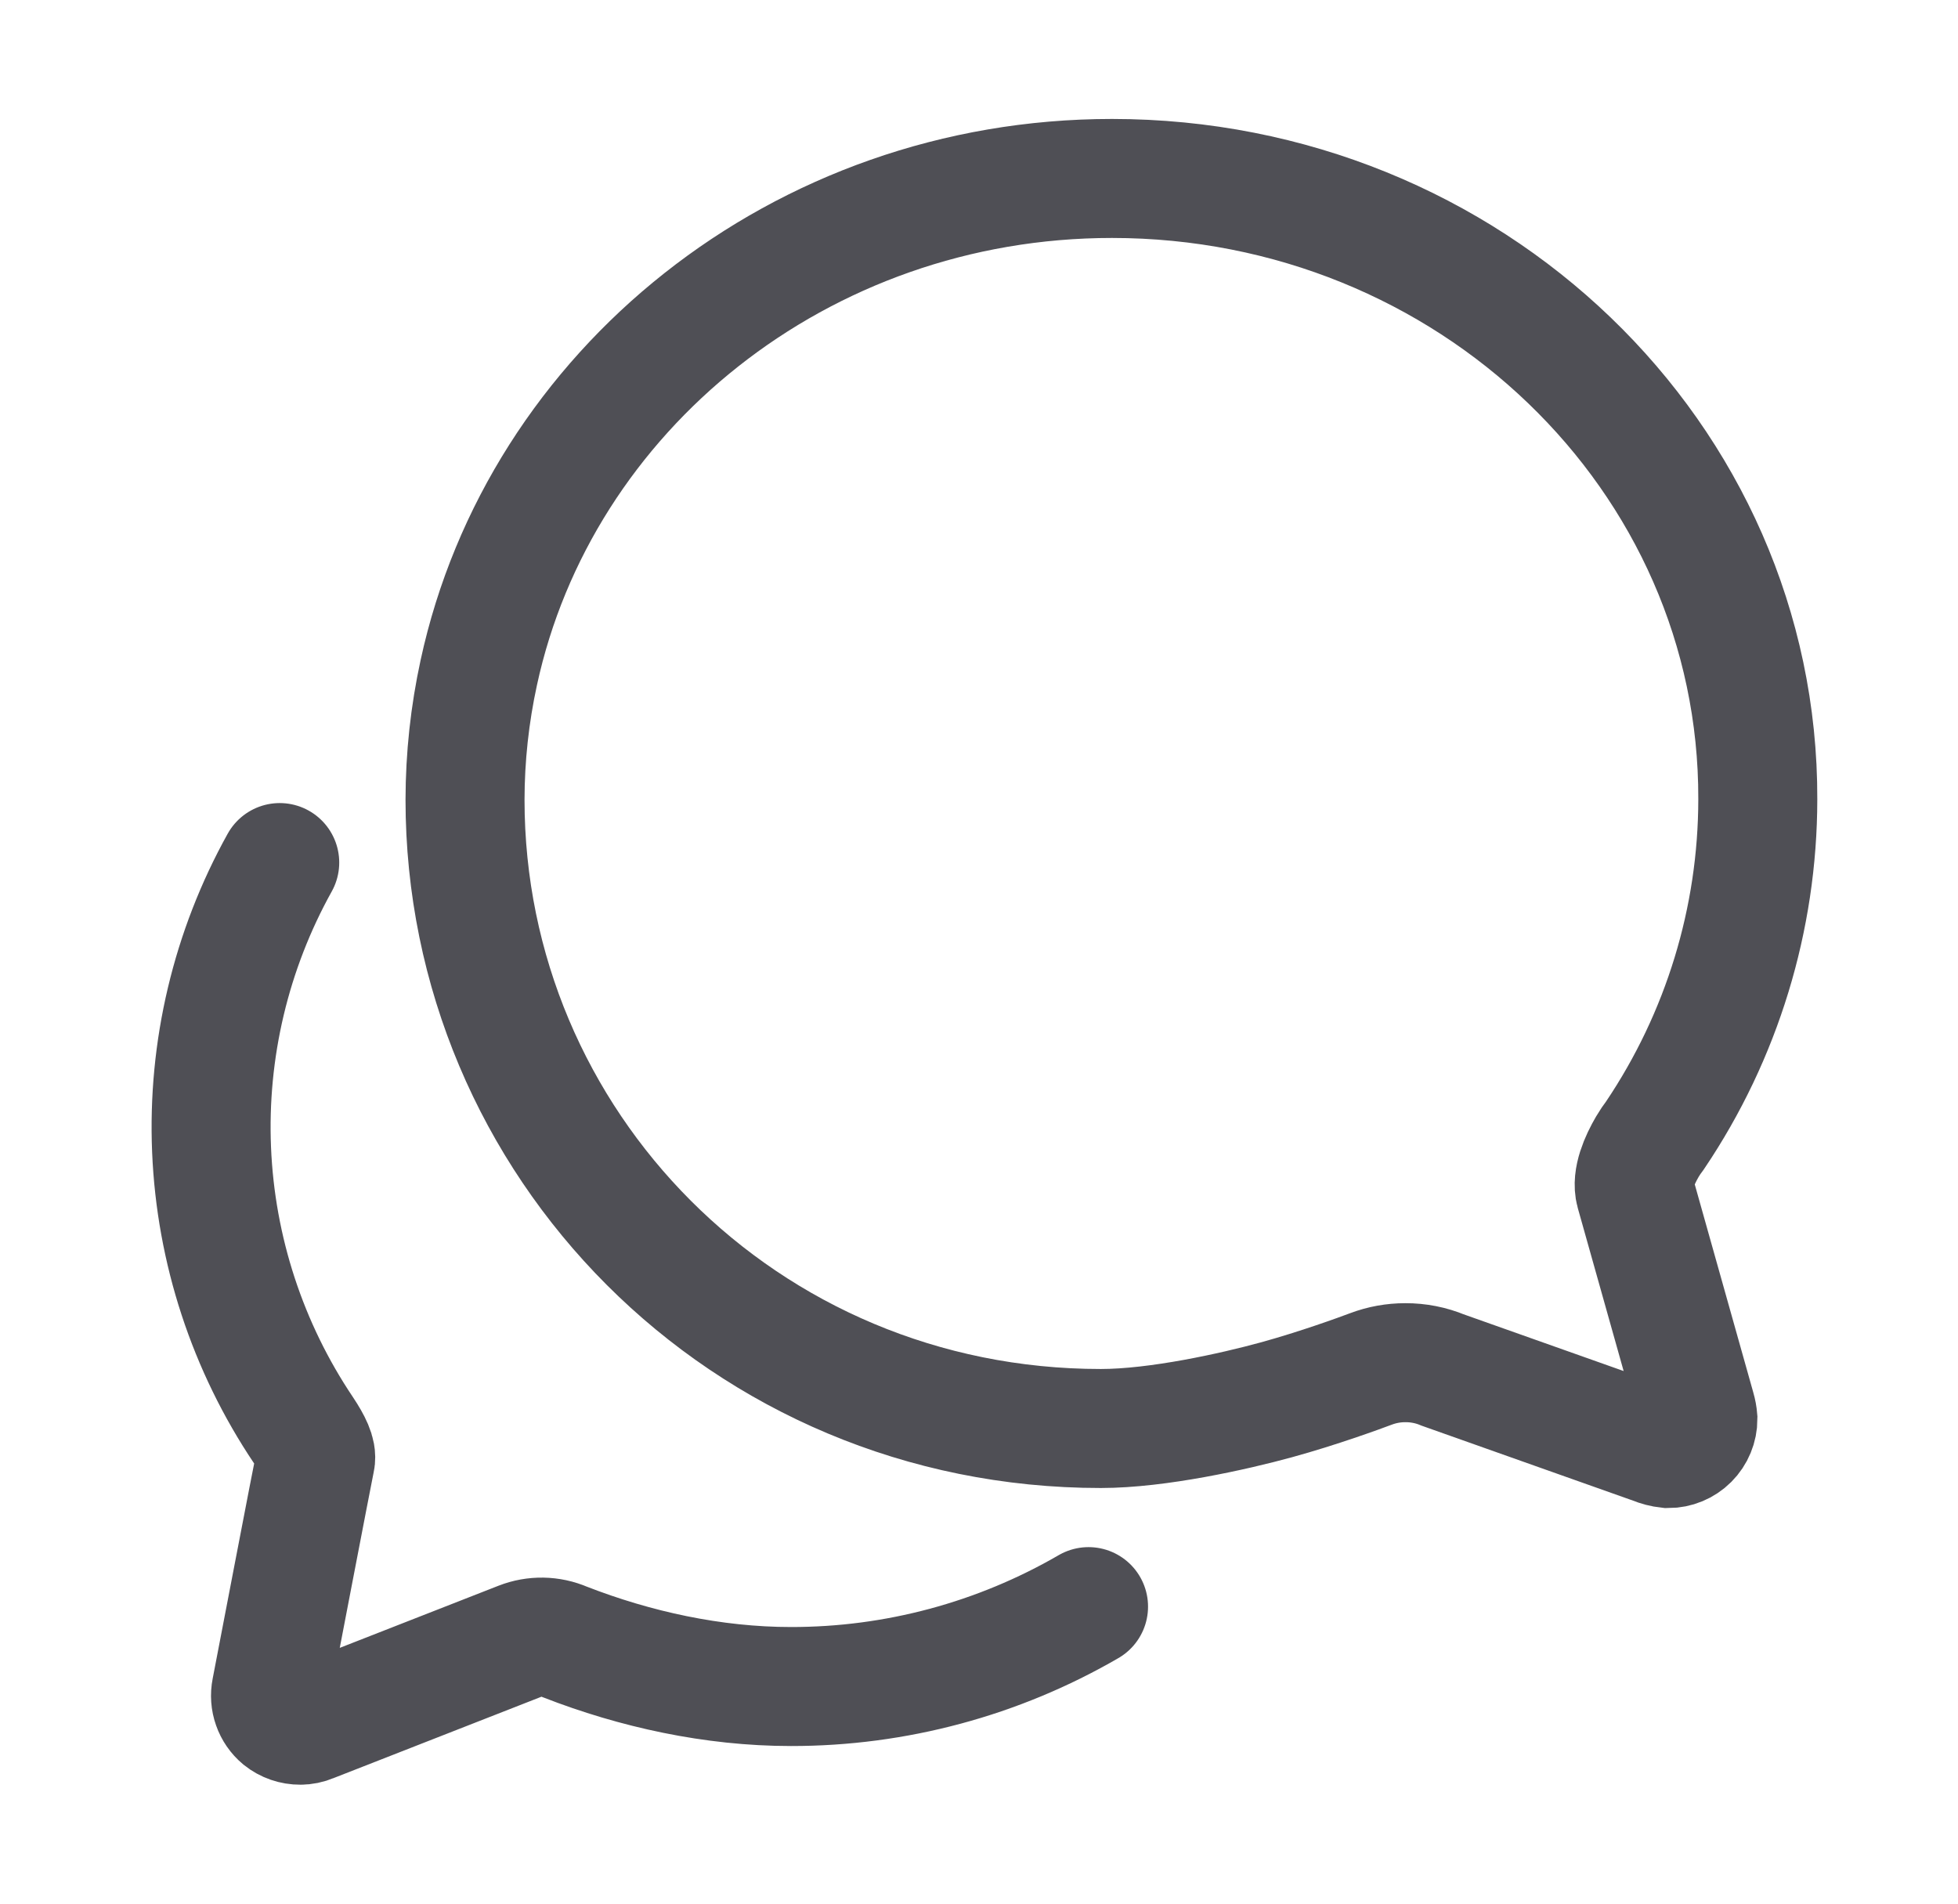 <svg width="36" height="35" viewBox="0 0 36 35" fill="none" xmlns="http://www.w3.org/2000/svg">
<path d="M30.063 21.916C29.995 21.67 30.145 21.328 30.289 21.082C30.332 21.009 30.38 20.938 30.432 20.87C31.66 19.046 32.317 16.897 32.319 14.697C32.339 8.395 27.021 3.281 20.445 3.281C14.71 3.281 9.924 7.185 8.803 12.366C8.636 13.134 8.551 13.918 8.55 14.704C8.55 21.014 13.664 26.264 20.24 26.264C21.286 26.264 22.694 25.949 23.466 25.737C24.239 25.525 25.004 25.245 25.203 25.17C25.406 25.093 25.621 25.054 25.838 25.054C26.075 25.053 26.31 25.099 26.529 25.19L30.405 26.564C30.49 26.6 30.58 26.623 30.671 26.633C30.816 26.633 30.956 26.575 31.058 26.473C31.161 26.37 31.218 26.231 31.218 26.086C31.213 26.023 31.202 25.962 31.184 25.901L30.063 21.916Z" stroke="#4F4F55" stroke-width="2.188" stroke-miterlimit="10" stroke-linecap="round"/>
<path d="M5.143 15.859C4.247 17.47 3.813 19.297 3.89 21.139C3.967 22.981 4.552 24.766 5.58 26.296C5.738 26.534 5.827 26.719 5.8 26.843C5.772 26.966 4.984 31.072 4.984 31.072C4.965 31.168 4.972 31.268 5.005 31.36C5.037 31.452 5.094 31.534 5.169 31.597C5.269 31.677 5.394 31.72 5.522 31.719C5.59 31.719 5.658 31.705 5.721 31.678L9.563 30.174C9.828 30.07 10.123 30.075 10.384 30.188C11.678 30.692 13.11 31.008 14.542 31.008C16.464 31.01 18.352 30.503 20.014 29.539" stroke="#4F4F55" stroke-width="2.188" stroke-miterlimit="10" stroke-linecap="round"/>
</svg>
